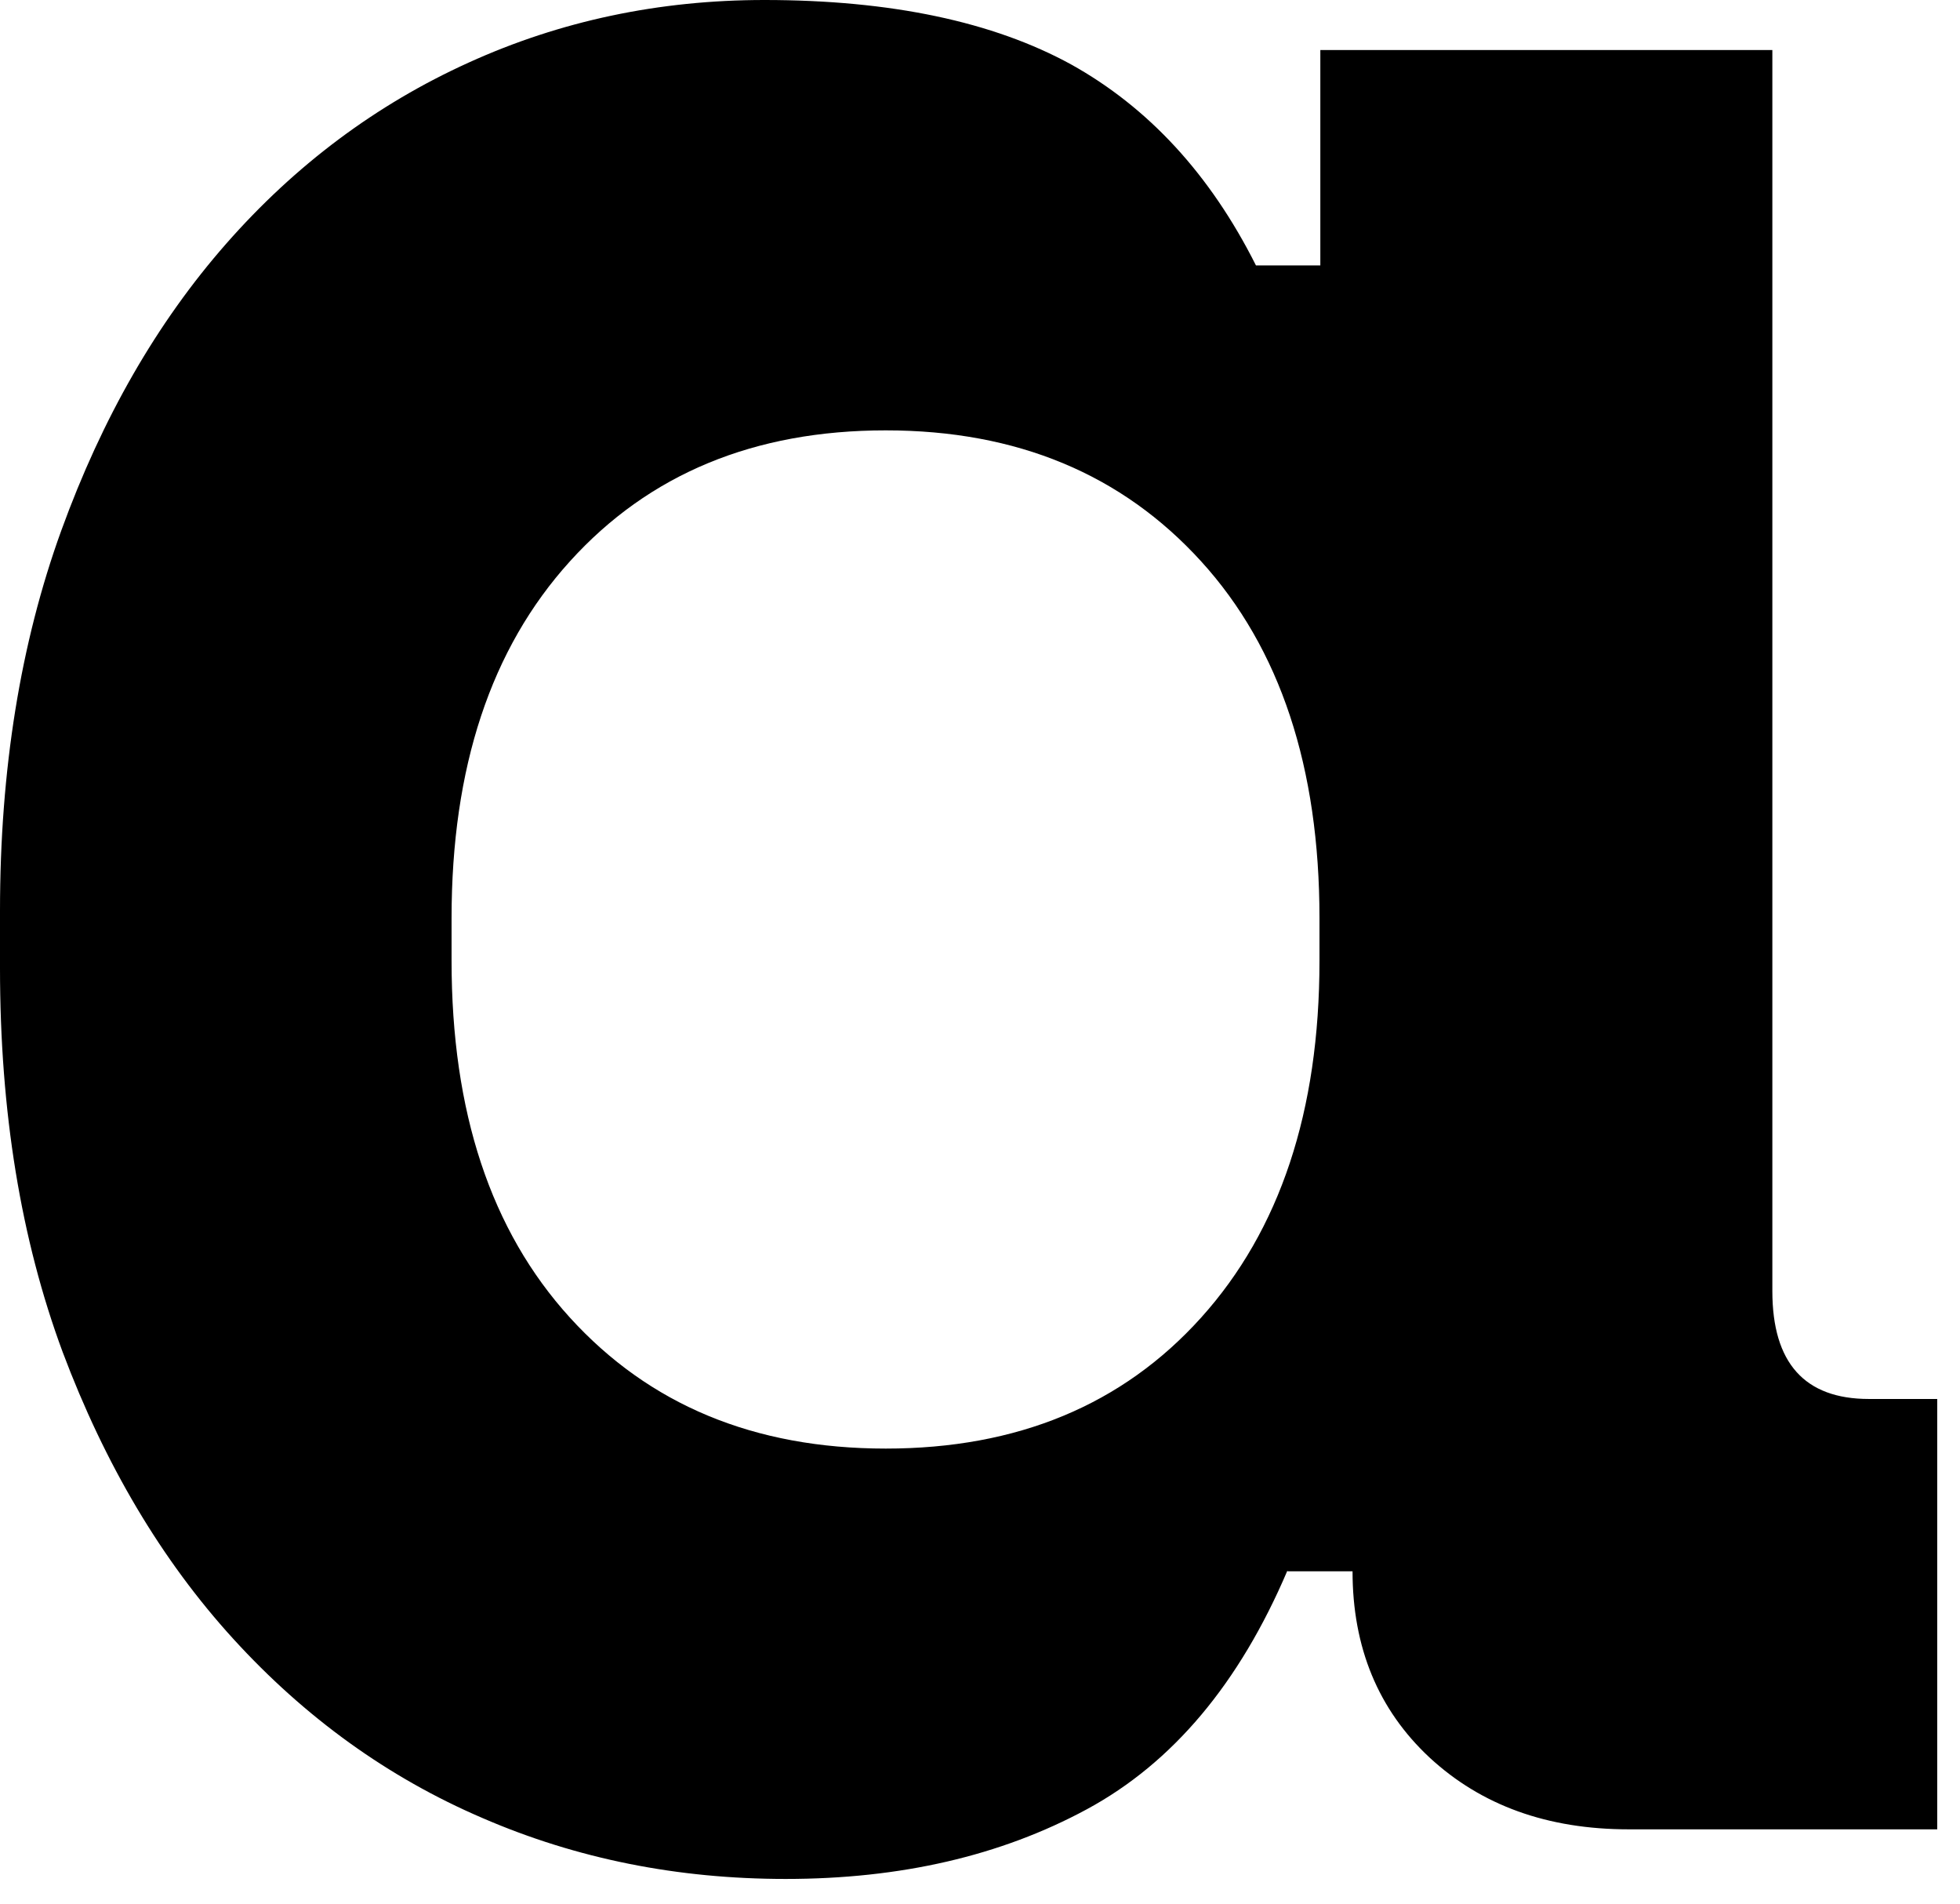 <?xml version="1.0" encoding="utf-8"?>
<svg xmlns="http://www.w3.org/2000/svg" fill="none" height="100%" overflow="visible" preserveAspectRatio="none" style="display: block;" viewBox="0 0 69 67" width="100%">
<path d="M45.318 55.288C43.633 59.239 41.29 62.042 38.257 63.681C35.225 65.319 31.702 66.131 27.659 66.131C23.861 66.131 20.308 65.426 16.985 63.987C13.661 62.562 10.736 60.449 8.209 57.677C5.682 54.905 3.691 51.536 2.205 47.584C0.735 43.618 0 39.13 0 34.076V32.055C0 27.093 0.72 22.636 2.159 18.669C3.599 14.703 5.529 11.348 7.964 8.576C10.399 5.804 13.248 3.676 16.494 2.205C19.726 0.735 23.203 0 26.909 0C31.366 0 34.965 0.766 37.706 2.267C40.432 3.783 42.607 6.141 44.215 9.342H46.481V1.761H62.394V45.44C62.394 47.967 63.527 49.238 65.794 49.238H68.198V64.385H57.34C54.476 64.385 52.148 63.543 50.326 61.858C48.518 60.173 47.615 57.983 47.615 55.303H45.333L45.318 55.288ZM31.182 50.984C35.807 50.984 39.513 49.453 42.285 46.374C45.057 43.296 46.451 39.115 46.451 33.816V32.315C46.451 27.016 45.072 22.82 42.285 19.757C39.498 16.694 35.807 15.147 31.182 15.147C26.556 15.147 22.85 16.678 20.063 19.757C17.276 22.835 15.897 27.016 15.897 32.315V33.816C15.897 39.13 17.276 43.311 20.063 46.374C22.85 49.437 26.541 50.984 31.182 50.984Z" fill="black" id="Vector"/>
</svg>